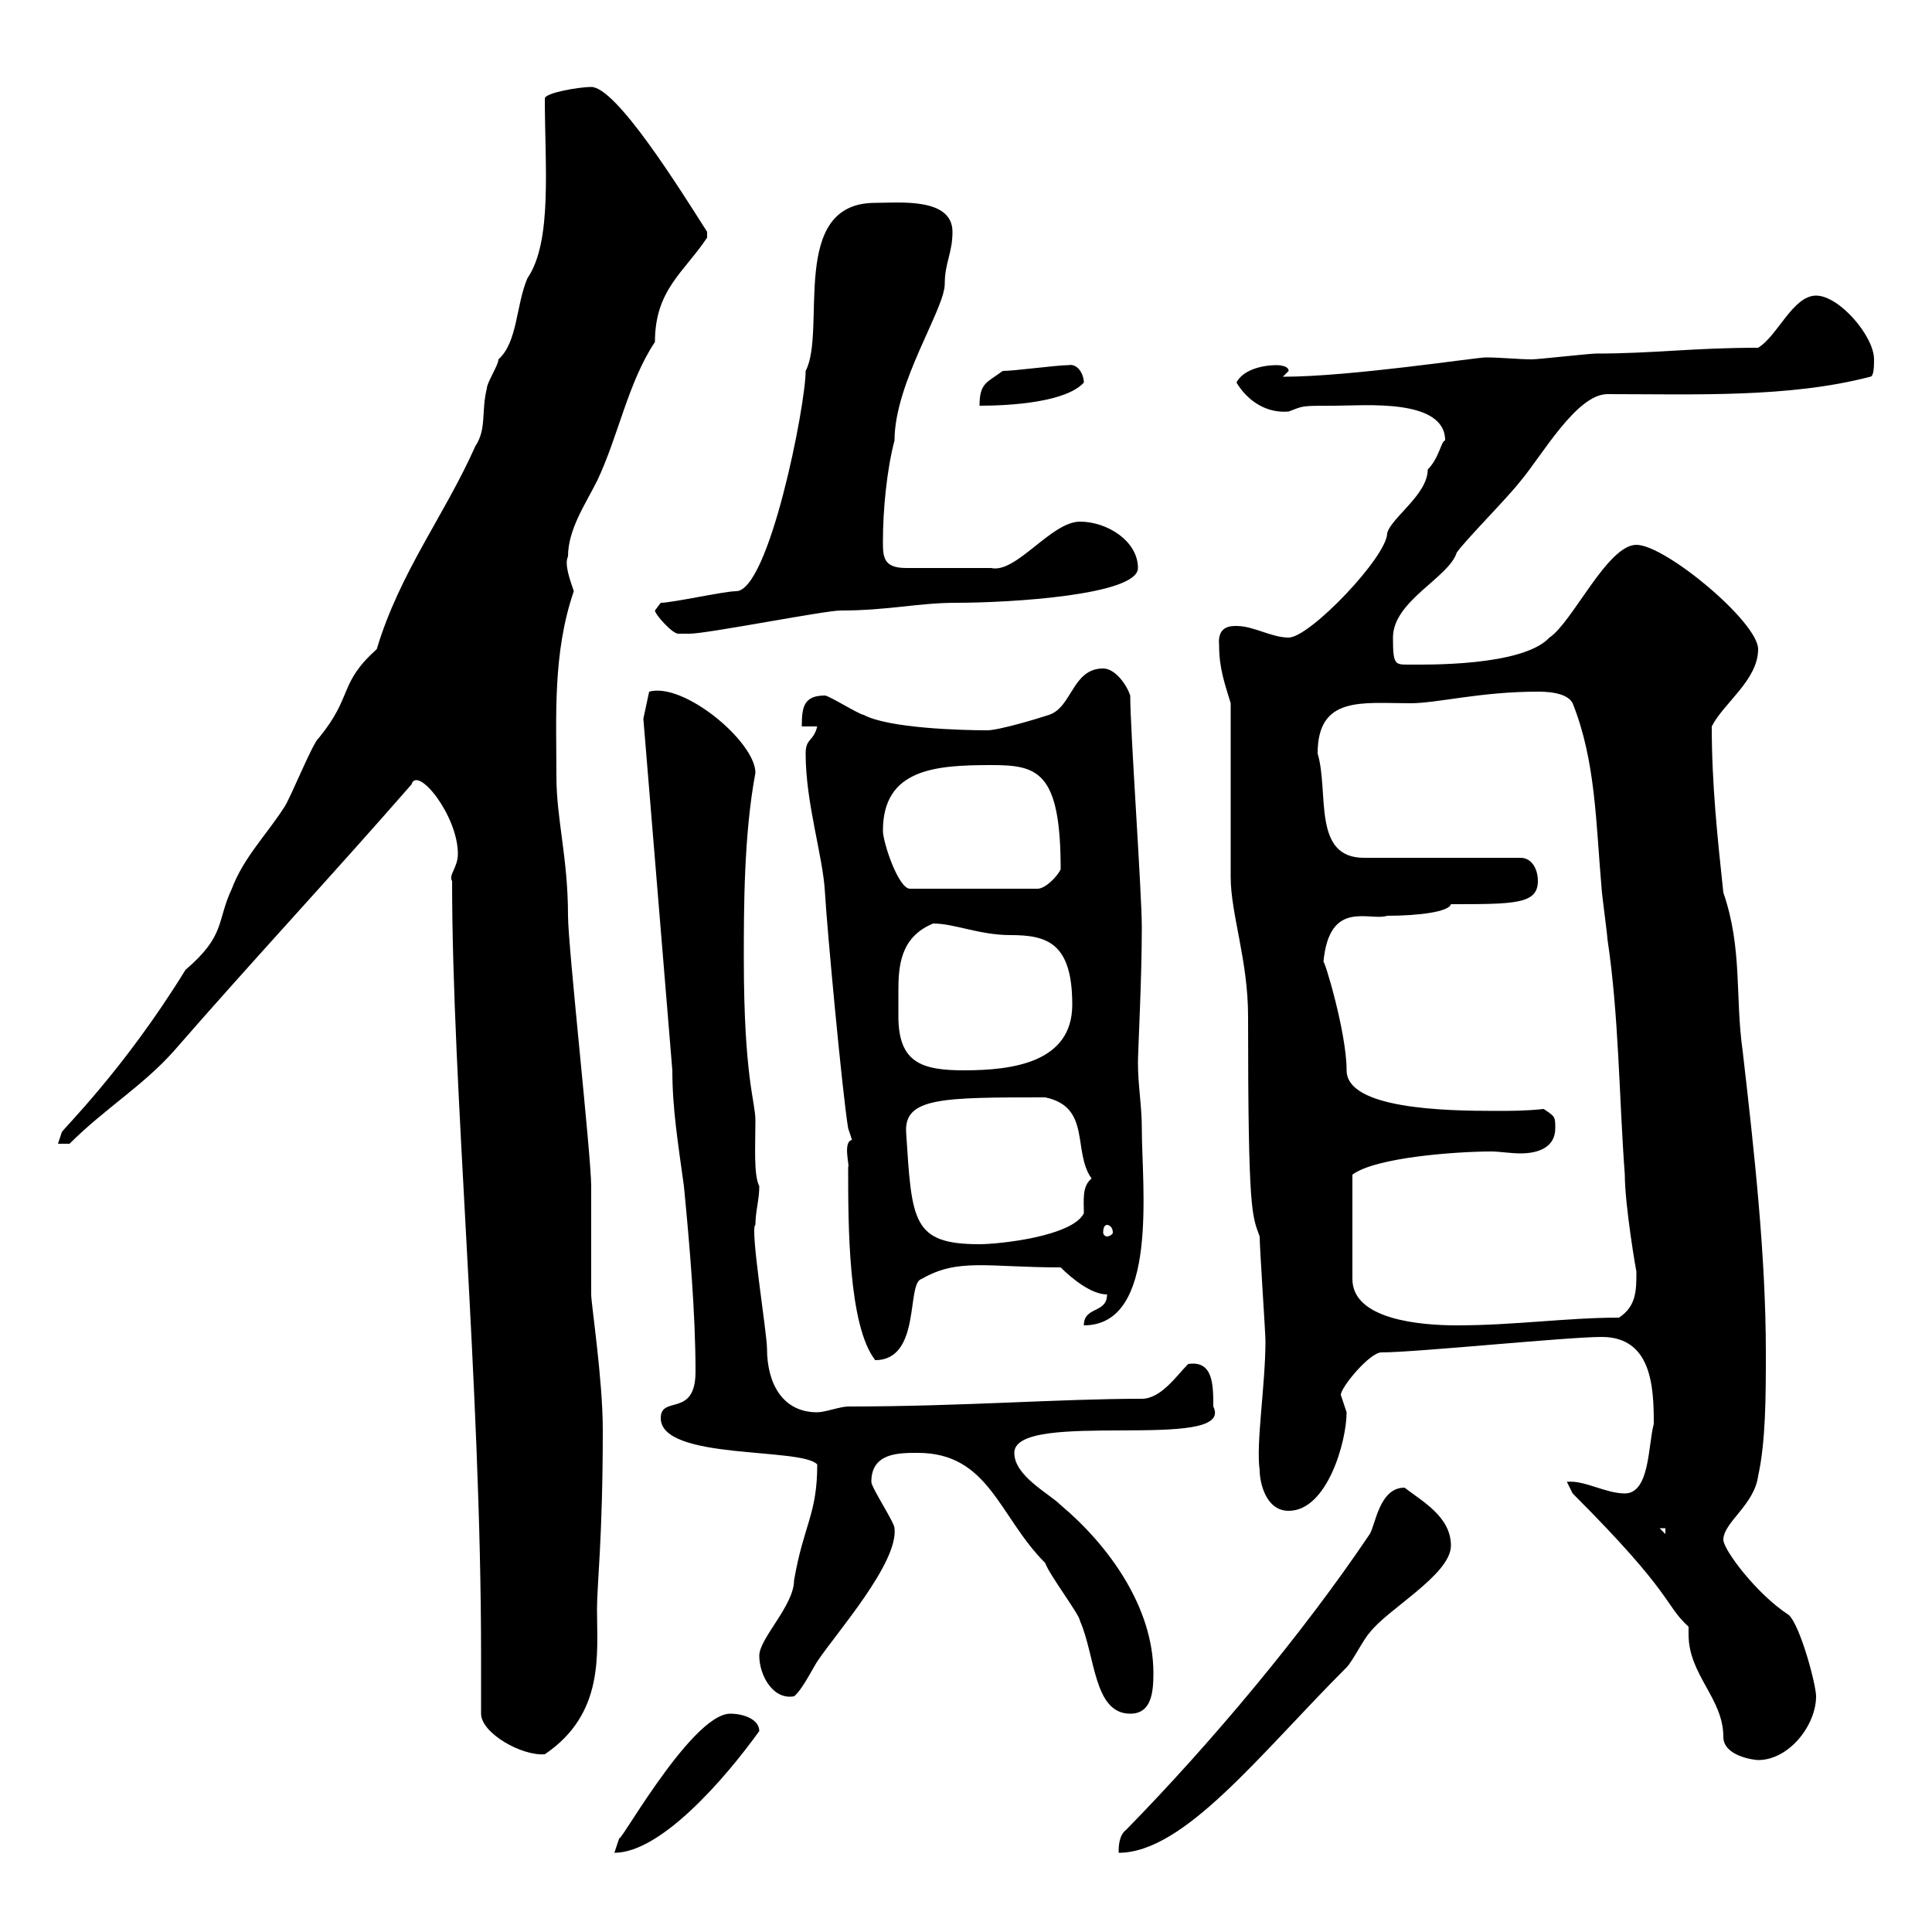 <svg xmlns="http://www.w3.org/2000/svg" xmlns:xlink="http://www.w3.org/1999/xlink" width="300" height="300"><path d="M113.40 266.10C107.10 266.10 94.80 288.90 96.30 285C96.30 285 95.40 287.70 95.40 287.70C102.60 287.70 112.50 276.30 117.90 268.80C117.90 267 115.50 266.10 113.40 266.10ZM174.90 284.10C173.70 285 173.70 286.80 173.70 287.70C183.90 287.70 195.60 272.40 209.10 258.90C210 258 211.80 254.40 212.70 253.50C215.40 249.90 225.30 244.50 225.30 240C225.30 235.50 220.80 233.10 218.10 231C214.20 231 213.60 236.70 212.70 238.20C202.20 253.80 188.10 270.60 174.90 284.10ZM262.20 252.60C262.20 252.90 262.20 253.50 262.20 253.80C262.20 260.10 267.60 263.70 267.60 269.70C267.60 272.70 272.40 273.30 273 273.30C277.80 273.30 282 267.90 282 263.40C282 261.60 279.60 252.60 277.80 250.80C272.70 247.50 267.60 240.60 267.60 239.10C267.60 236.40 272.40 233.70 273 229.20C274.20 223.80 274.20 216.60 274.20 210C274.20 195 272.40 178.80 270.60 163.20C269.40 154.80 270.60 147.30 267.60 138.60C266.70 130.20 265.80 121.80 265.80 112.80C267.60 109.20 273 105.60 273 100.80C273 96.60 258.60 84.60 254.10 84.60C249.60 84.60 244.20 96.60 240.60 99C236.40 103.50 221.40 103.20 218.70 103.20C216.60 103.20 216.30 103.20 216.30 99C216.30 93.30 225 89.70 226.20 85.80C227.70 83.70 234 77.40 236.10 74.70C239.40 70.80 244.80 61.20 249.60 61.20C263.10 61.20 277.80 61.80 290.40 58.50C291 58.50 291 56.70 291 55.80C291 52.20 285.60 45.90 282 45.90C278.40 45.90 276 52.20 273 54C262.80 54 256.80 54.90 247.80 54.90C246.90 54.90 238.80 55.80 237.90 55.80C235.80 55.80 233.10 55.50 230.70 55.50C229.20 55.50 209.70 58.50 199.20 58.50L200.10 57.60C200.10 56.70 198.30 56.70 198.30 56.70C195.60 56.70 192.90 57.60 192 59.40C193.80 62.40 196.80 64.20 200.10 63.90C202.50 63 201.90 63 207.30 63C211.80 63 224.40 61.80 224.40 68.40C223.80 68.40 223.50 71.10 221.70 72.90C221.70 76.80 216 80.40 215.40 82.80C215.40 86.40 203.40 99 200.10 99C197.40 99 194.70 97.20 192 97.20C191.10 97.20 189 97.20 189.30 100.20C189.30 103.80 190.20 106.20 191.10 109.20L191.10 136.20C191.10 141.90 193.80 149.10 193.80 157.80C193.80 188.40 194.40 188.70 195.60 192C195.60 193.80 196.50 207 196.50 208.20C196.50 215.10 195 224.10 195.60 228.30C195.60 230.10 196.50 234.60 200.10 234.60C206.10 234.60 209.10 223.80 209.10 219.30C209.10 219.30 208.20 216.60 208.20 216.60C208.20 215.40 212.70 210 214.50 210C219.90 210 243.30 207.60 248.70 207.60C256.50 207.60 256.80 215.40 256.80 221.10C255.90 224.40 256.20 231.90 252.30 231.90C249.30 231.90 246 229.80 243.30 230.10L244.20 231.90C260.10 247.80 258.30 249 262.20 252.60ZM74.70 266.10C74.70 269.10 81 272.70 84.60 272.40C93.90 266.10 92.70 256.80 92.70 249.90C92.70 246 93.60 238.80 93.60 222C93.60 214.20 91.80 202.50 91.80 201C91.80 199.20 91.80 186 91.80 184.20C91.80 179.40 88.20 147 88.20 142.20C88.20 133.20 86.40 127.20 86.40 120.60C86.40 111.30 85.80 101.40 89.10 91.80C88.50 90 87.60 87.60 88.20 86.40C88.20 82.20 90.90 78.30 92.70 74.70C96 67.80 97.50 59.40 101.70 53.10C101.70 45 106.20 42.30 109.80 36.90C109.80 36.90 109.80 36.90 109.80 36C105.60 29.40 95.70 13.50 91.80 13.50C90 13.50 84.60 14.40 84.60 15.30C84.60 25.80 85.80 37.50 81.90 43.20C80.10 47.40 80.40 53.10 77.40 55.80C77.40 56.70 75.60 59.40 75.60 60.30C74.70 63.90 75.60 66.60 73.80 69.30C69 80.10 62.10 88.80 58.50 100.80C52.50 106.20 54.90 108 49.50 114.60C48.60 115.20 45 124.20 44.10 125.40C41.40 129.60 37.80 133.20 36 138C33.60 143.10 35.10 145.20 28.80 150.60C19.20 166.20 9.60 175.50 9.60 175.80C9.60 175.80 9 177.60 9 177.60L10.80 177.60C16.20 172.20 22.20 168.60 27 163.20C39 149.40 51.60 135.90 63.90 121.80C64.80 118.80 71.10 126.60 71.10 132.60C71.10 134.70 69.60 135.90 70.20 136.80C70.20 168.90 74.70 215.10 74.70 257.10C74.70 260.40 74.70 263.40 74.70 266.10ZM142.50 225.60C153.60 225.60 155.10 235.50 162.30 242.70C162.90 244.50 167.70 250.80 167.70 251.70C170.10 257.10 169.80 266.10 175.50 266.10C178.80 266.10 179.10 262.80 179.10 259.80C179.10 249.60 172.20 240 164.70 233.70C162.90 231.90 157.50 229.20 157.50 225.60C157.50 218.70 192 225.60 188.40 218.40C188.40 215.10 188.40 211.20 184.50 211.80C182.70 213.60 180.30 217.20 177.30 217.20C164.40 217.20 149.40 218.40 131.70 218.40C130.50 218.40 128.10 219.30 126.90 219.30C121.50 219.30 119.10 214.80 119.10 209.40C119.10 207 116.40 190.50 117.30 190.20C117.30 188.10 117.90 186.30 117.90 184.20C117 182.40 117.30 177.90 117.30 174C117.30 171 115.50 167.40 115.50 148.80C115.50 141 115.50 129.60 117.30 120C117.30 115.20 106.20 105.90 100.80 107.40L99.90 111.60L104.40 166.20C104.40 172.20 105.30 177.60 106.20 184.20C107.10 193.50 108 204 108 213C108 220.20 102.60 216.60 102.60 220.20C102.60 226.80 124.50 224.70 126.90 227.40C126.90 235.20 124.80 236.70 123.30 245.40C123.30 249.30 117.90 254.40 117.90 257.10C117.90 260.10 120 264 123.30 263.40C124.50 262.50 126.30 258.90 126.90 258C129.90 253.50 139.50 242.70 138.90 237.30C138.90 236.40 135.30 231 135.30 230.10C135.30 225.60 139.50 225.60 142.50 225.60ZM257.70 237.30L258.60 237.30L258.60 238.20ZM131.70 181.20C131.70 190.20 131.70 205.80 135.90 211.20C143.10 211.20 140.70 199.20 143.10 198.60C148.80 195.30 153.30 196.80 164.70 196.80C166.50 198.60 169.50 201 171.90 201C171.90 204 168.30 202.80 168.30 205.80C180 205.80 177.30 184.20 177.30 175.20C177.30 171.60 176.70 168.60 176.70 165C176.70 163.20 177.30 152.10 177.30 144C177.30 138.60 175.50 113.40 175.50 108C174.90 106.20 173.10 103.80 171.30 103.80C166.50 103.80 166.50 109.80 162.90 111C161.10 111.60 155.10 113.40 153.30 113.40C149.40 113.40 138 113.10 134.10 111C133.50 111 128.70 108 128.10 108C124.80 108 124.50 109.80 124.50 112.80L126.90 112.80C126.30 115.20 125.10 114.60 125.10 117C125.10 124.80 127.80 132.90 128.10 138.60C128.40 144 130.80 169.80 131.70 175.20C131.70 175.20 132.30 177 132.30 177C130.80 177.30 132 181.20 131.70 181.20ZM241.50 175.20C241.50 173.40 241.50 173.40 239.70 172.20C237 172.50 234.60 172.50 232.20 172.50C224.40 172.50 209.10 172.20 209.10 166.20C209.10 160.20 205.50 148.50 205.50 149.40C206.40 139.50 212.70 143.10 215.40 142.20C220.20 142.20 225 141.60 225.30 140.40C235.20 140.40 238.80 140.40 238.80 136.80C238.80 135 237.90 133.20 236.10 133.20L211.80 133.20C203.70 133.20 206.40 123 204.60 117C204.60 108 211.50 109.20 219 109.20C223.20 109.20 229.80 107.40 238.80 107.40C239.70 107.40 243.30 107.40 244.20 109.20C247.80 118.20 247.80 127.80 248.70 138C248.70 138.60 249.60 145.20 249.60 145.80C251.40 157.80 251.40 170.40 252.30 182.40C252.30 187.20 254.10 197.70 254.10 197.40C254.10 200.40 254.10 202.80 251.40 204.60C243.30 204.60 235.20 205.80 226.20 205.80C220.50 205.80 210 204.90 210 198.60L210 182.40C213.60 179.70 226.20 178.80 231.60 178.80C232.80 178.80 234.60 179.10 236.10 179.10C238.80 179.10 241.50 178.20 241.50 175.20ZM140.70 175.80C140.40 170.40 146.40 170.40 162.30 170.40C169.50 171.90 166.50 178.80 169.50 183C168 184.20 168.30 186.30 168.30 188.40C166.50 192 155.10 193.20 152.10 193.20C141.60 193.20 141.60 189.60 140.70 175.80ZM171.90 190.20C172.20 190.20 172.80 190.50 172.80 191.40C172.80 191.70 172.20 192 171.90 192C171.60 192 171.30 191.70 171.30 191.40C171.30 190.50 171.60 190.20 171.90 190.20ZM139.50 157.80C139.50 156.30 139.50 155.40 139.50 153.90C139.50 150 139.80 145.50 144.90 143.40C148.20 143.40 152.10 145.20 156.90 145.20C162.60 145.20 166.50 146.40 166.50 156C166.50 165 157.20 166.20 149.70 166.20C143.10 166.20 139.50 165 139.50 157.80ZM137.10 129C137.10 119.40 145.20 118.80 153.90 118.80C161.10 118.80 164.70 119.70 164.70 135C164.10 136.20 162.30 138 161.10 138L141.30 138C139.50 138 137.10 130.80 137.10 129ZM101.70 94.80C101.70 95.40 104.40 98.40 105.30 98.40C105.60 98.40 106.50 98.40 107.10 98.40C109.80 98.40 128.10 94.80 130.50 94.80C138 94.80 142.50 93.60 148.50 93.60C156.90 93.60 176.70 92.40 176.70 88.20C176.70 84 171.90 81 167.70 81C163.20 81 157.80 89.10 153.90 88.20L140.70 88.20C137.10 88.20 137.10 86.40 137.10 84C137.10 79.20 137.70 72.90 138.90 68.40C138.90 59.40 146.70 48 146.70 44.10C146.70 40.80 147.90 39.30 147.90 36C147.90 30.60 139.50 31.50 135.90 31.50C122.40 31.50 128.40 51.30 125.10 57.60C125.10 63 119.40 91.80 114.30 91.80C112.50 91.80 104.40 93.60 102.60 93.60ZM155.70 57.60C153.30 59.40 152.10 59.40 152.10 63C157.20 63 165.60 62.40 168.30 59.40C168.30 58.20 167.40 56.40 165.90 56.70C164.10 56.70 157.50 57.60 155.70 57.60Z"/></svg>